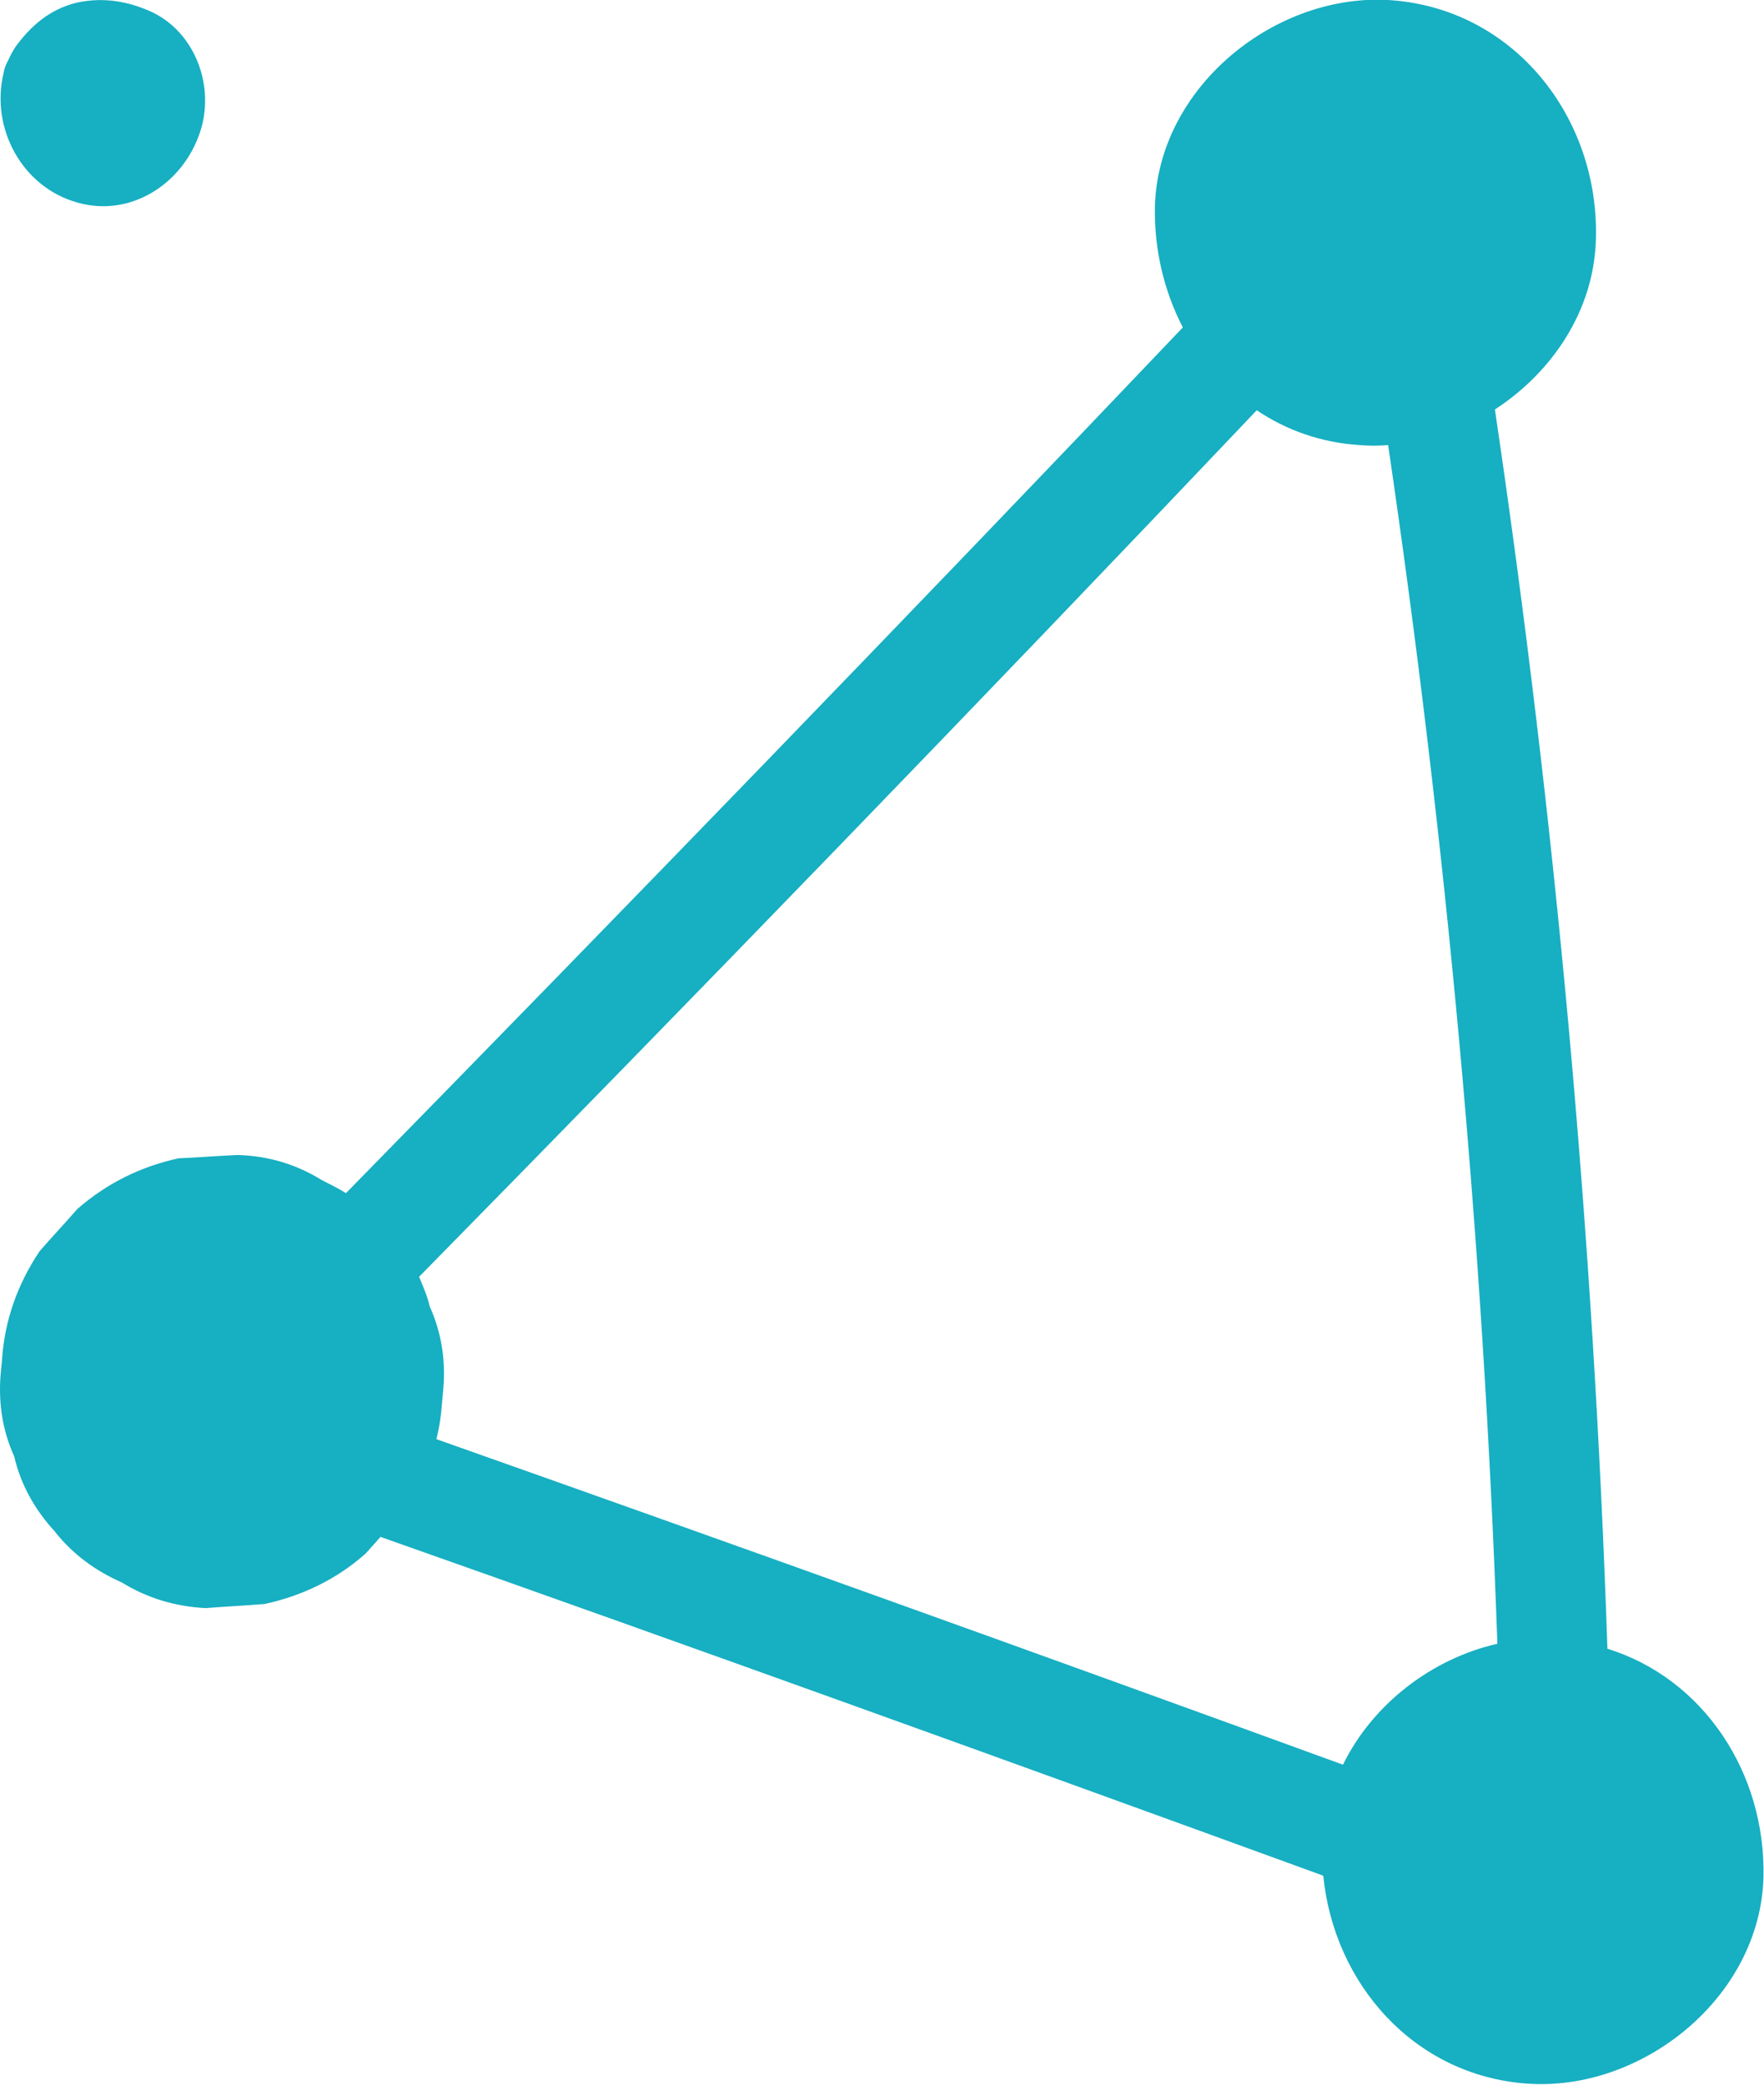 <svg xmlns="http://www.w3.org/2000/svg" width="55" height="65" viewBox="0 0 55 65" fill="none"><path d="M13.4 40.739C13.323 40.404 13.195 40.12 13.067 39.81C21.849 30.873 30.555 21.884 39.184 12.792C40.106 13.412 41.181 13.8 42.385 13.877C42.692 13.903 42.974 13.903 43.281 13.877C45.099 26.249 46.251 38.751 46.687 51.252C44.638 51.717 42.795 53.138 41.873 55.023C32.45 51.588 23.027 48.204 13.605 44.872C13.707 44.485 13.758 44.097 13.784 43.71L13.809 43.452C13.912 42.496 13.784 41.592 13.4 40.739ZM54.983 58.536C55.059 55.281 53.114 52.337 50.118 51.407C49.682 38.467 48.505 25.578 46.61 12.767C48.402 11.604 49.708 9.667 49.759 7.446C49.862 3.675 47.224 0.291 43.383 0.007C39.799 -0.251 36.112 2.693 36.009 6.438C35.984 7.781 36.291 9.073 36.88 10.209C28.251 19.276 19.545 28.264 10.788 37.201C10.532 37.046 10.276 36.917 10.02 36.788C9.226 36.297 8.356 36.039 7.408 36.013C6.794 36.039 6.179 36.09 5.565 36.116C4.387 36.374 3.337 36.891 2.415 37.692C2.031 38.131 1.621 38.57 1.237 39.009C0.546 40.042 0.136 41.179 0.059 42.444L0.034 42.703C-0.069 43.658 0.059 44.562 0.444 45.415C0.648 46.293 1.084 47.068 1.698 47.739C2.262 48.462 2.978 48.979 3.798 49.341C4.592 49.831 5.462 50.09 6.41 50.141C7.024 50.09 7.639 50.064 8.253 50.012C9.431 49.754 10.506 49.237 11.403 48.437L11.864 47.92C21.67 51.381 31.477 54.92 41.258 58.484C41.591 61.842 44.075 64.709 47.608 64.967C51.193 65.226 54.88 62.281 54.983 58.536Z" fill="#17AFC2"></path><path d="M4.72 0.368C3.977 0.033 3.209 -0.096 2.39 0.084C1.545 0.291 0.956 0.808 0.469 1.479C0.392 1.608 0.316 1.737 0.264 1.867C0.188 1.996 0.136 2.125 0.111 2.28C-0.299 3.985 0.674 5.818 2.39 6.309C4.054 6.8 5.693 5.741 6.23 4.14C6.717 2.719 6.102 1.014 4.72 0.368Z" fill="#17AFC2"></path></svg>